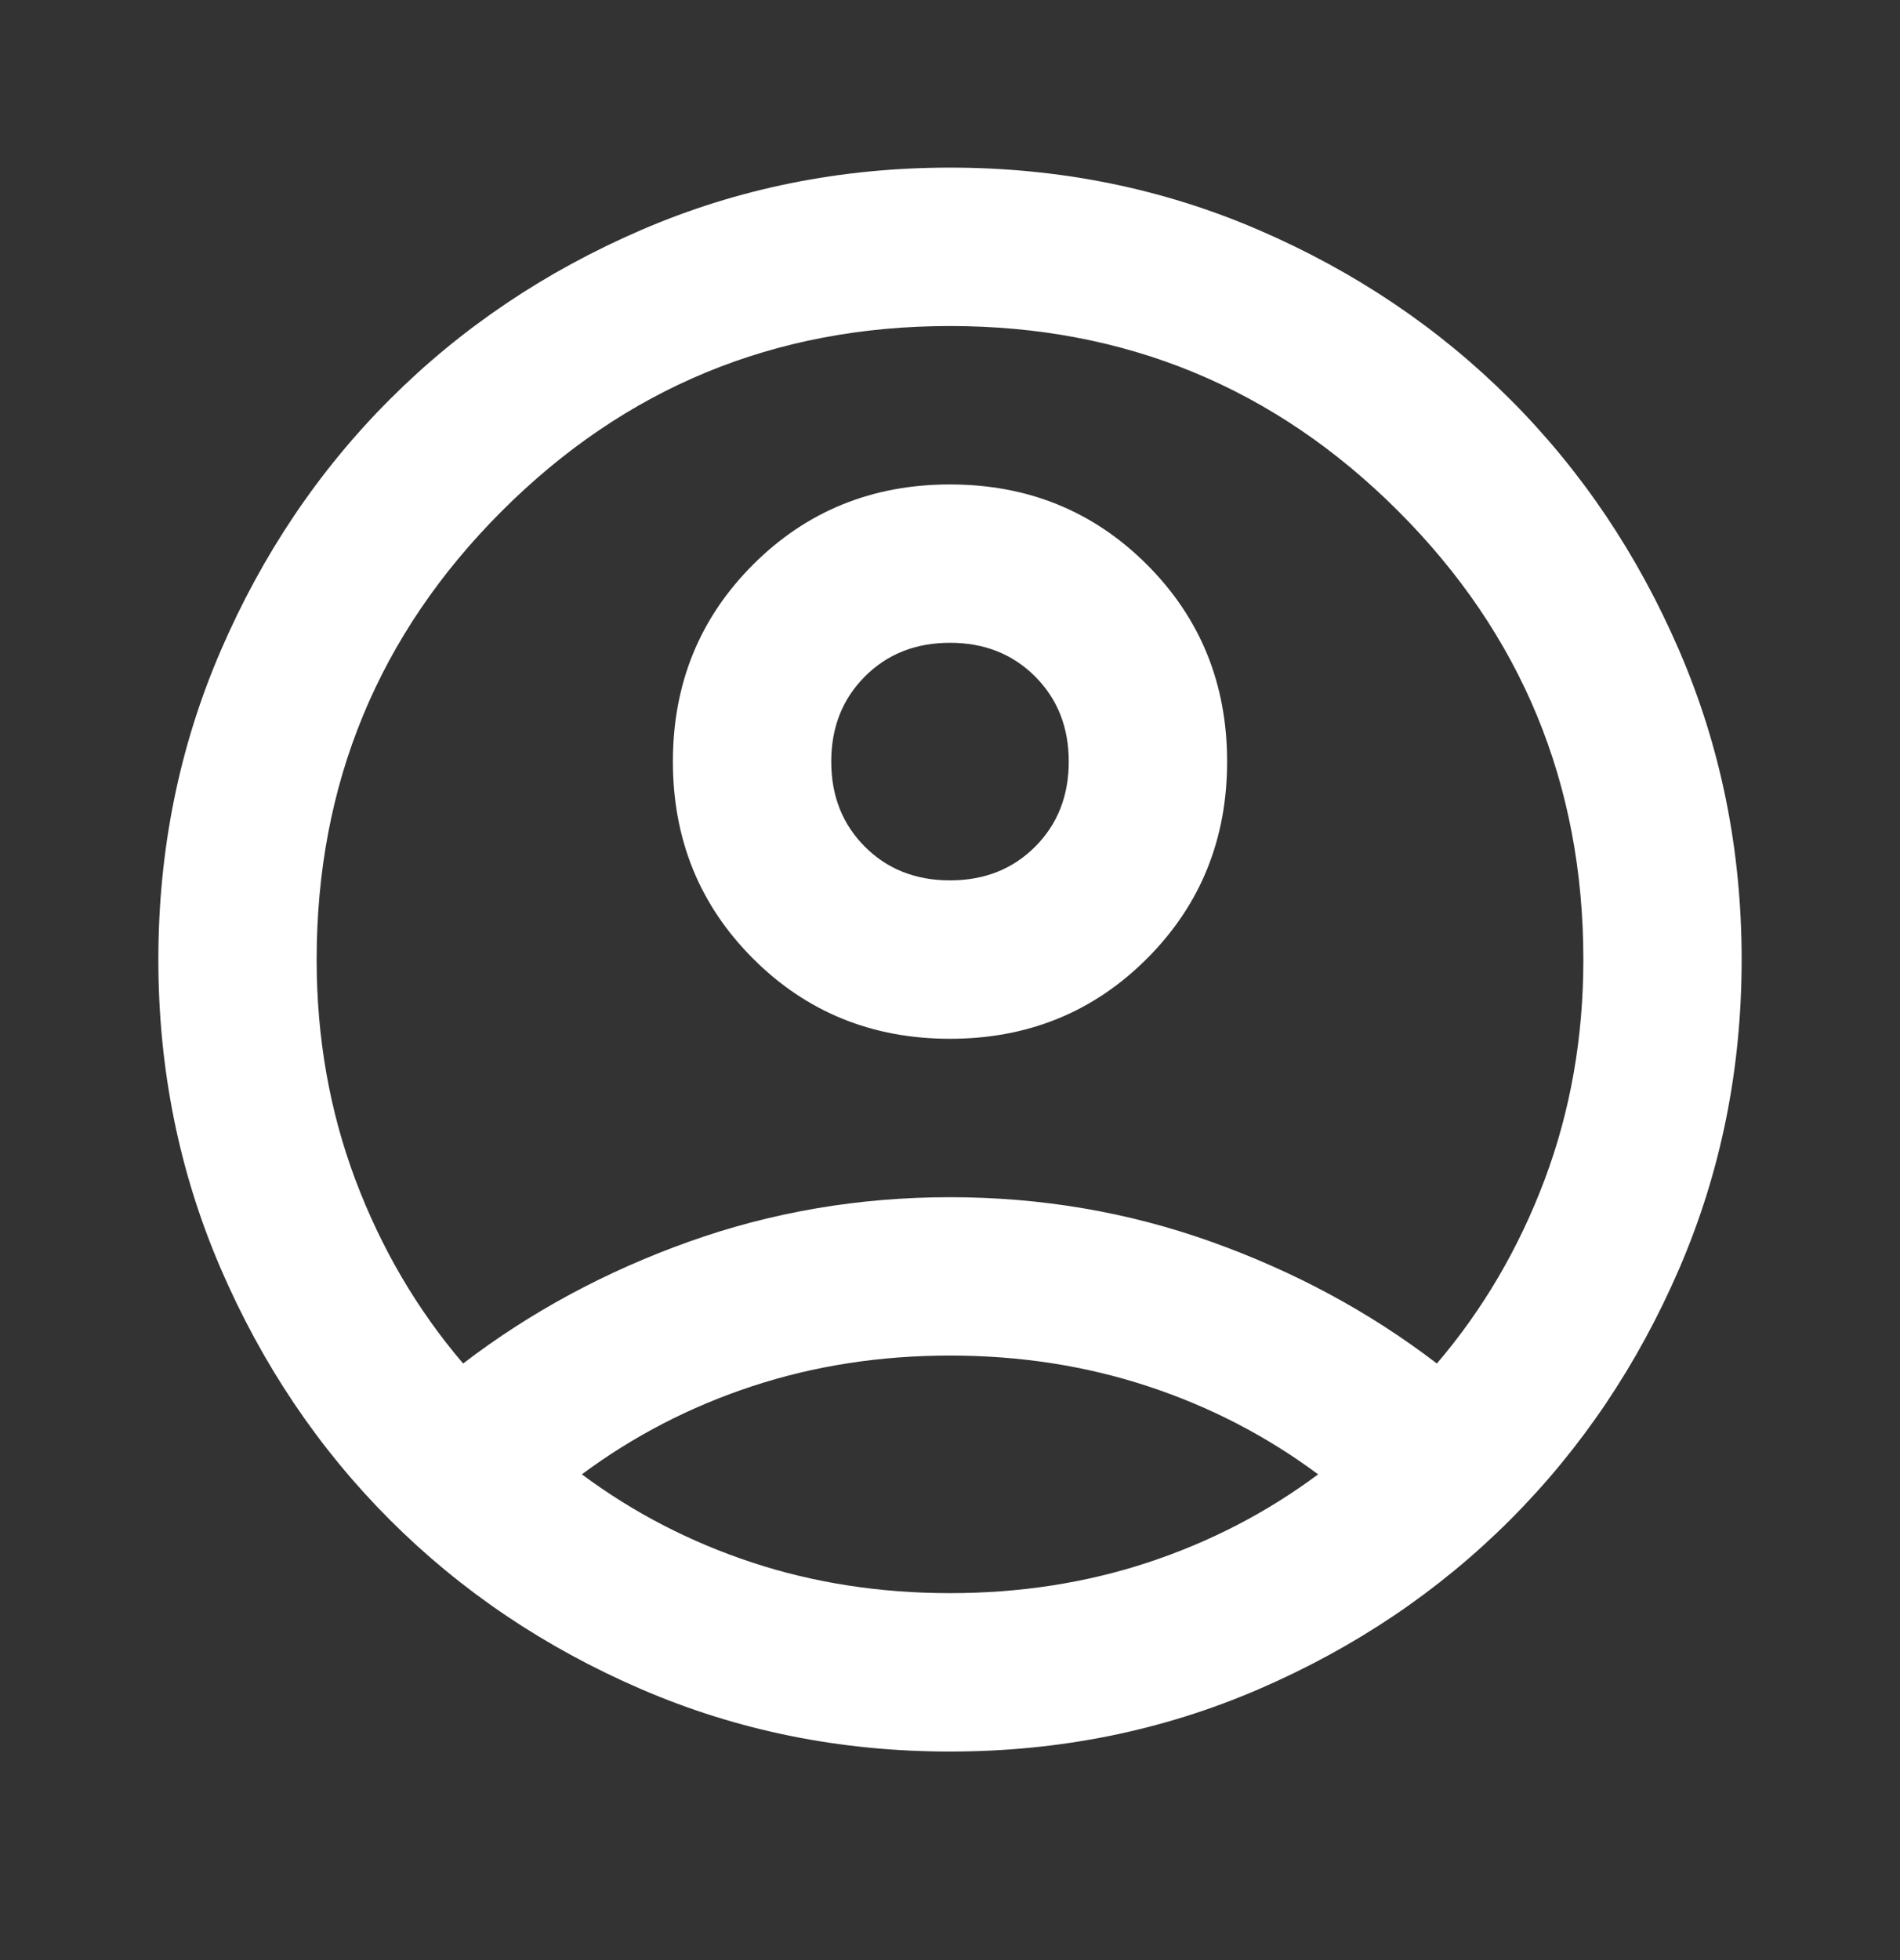 <svg width="32" height="33" viewBox="0 0 32 33" fill="none" xmlns="http://www.w3.org/2000/svg">
<rect x="0" y="0" width="32" height="33" fill="#333333" stroke="none"/>
<mask id="mask0_12_26" style="mask-type:alpha" maskUnits="userSpaceOnUse" x="0" y="0" width="32" height="33">
<rect y="0.156" width="32" height="32" fill="#D9D9D9"/>
</mask>
<g mask="url(#mask0_12_26)">
<path d="M7.8 22.956C8.933 22.089 10.2 21.406 11.6 20.906C13 20.406 14.467 20.156 16 20.156C17.533 20.156 19 20.406 20.4 20.906C21.8 21.406 23.067 22.089 24.2 22.956C24.978 22.045 25.583 21.011 26.017 19.856C26.45 18.7 26.667 17.467 26.667 16.156C26.667 13.2 25.628 10.684 23.55 8.606C21.472 6.528 18.956 5.489 16 5.489C13.044 5.489 10.528 6.528 8.45 8.606C6.372 10.684 5.333 13.2 5.333 16.156C5.333 17.467 5.55 18.7 5.983 19.856C6.417 21.011 7.022 22.045 7.8 22.956ZM16 17.489C14.689 17.489 13.583 17.039 12.683 16.139C11.783 15.239 11.333 14.133 11.333 12.822C11.333 11.511 11.783 10.406 12.683 9.506C13.583 8.606 14.689 8.156 16 8.156C17.311 8.156 18.417 8.606 19.317 9.506C20.217 10.406 20.667 11.511 20.667 12.822C20.667 14.133 20.217 15.239 19.317 16.139C18.417 17.039 17.311 17.489 16 17.489ZM16 29.489C14.155 29.489 12.422 29.139 10.8 28.439C9.178 27.739 7.767 26.789 6.567 25.589C5.367 24.389 4.417 22.978 3.717 21.356C3.017 19.733 2.667 18 2.667 16.156C2.667 14.311 3.017 12.578 3.717 10.956C4.417 9.334 5.367 7.922 6.567 6.722C7.767 5.522 9.178 4.572 10.8 3.872C12.422 3.172 14.155 2.822 16 2.822C17.844 2.822 19.578 3.172 21.2 3.872C22.822 4.572 24.233 5.522 25.433 6.722C26.633 7.922 27.583 9.334 28.283 10.956C28.983 12.578 29.333 14.311 29.333 16.156C29.333 18 28.983 19.733 28.283 21.356C27.583 22.978 26.633 24.389 25.433 25.589C24.233 26.789 22.822 27.739 21.2 28.439C19.578 29.139 17.844 29.489 16 29.489ZM16 26.822C17.178 26.822 18.289 26.65 19.333 26.306C20.378 25.961 21.333 25.467 22.2 24.822C21.333 24.178 20.378 23.683 19.333 23.339C18.289 22.995 17.178 22.822 16 22.822C14.822 22.822 13.711 22.995 12.667 23.339C11.622 23.683 10.667 24.178 9.8 24.822C10.667 25.467 11.622 25.961 12.667 26.306C13.711 26.65 14.822 26.822 16 26.822ZM16 14.822C16.578 14.822 17.055 14.633 17.433 14.256C17.811 13.878 18 13.4 18 12.822C18 12.245 17.811 11.767 17.433 11.389C17.055 11.011 16.578 10.822 16 10.822C15.422 10.822 14.944 11.011 14.567 11.389C14.189 11.767 14 12.245 14 12.822C14 13.4 14.189 13.878 14.567 14.256C14.944 14.633 15.422 14.822 16 14.822Z" fill="white"/>
</g>
</svg>
